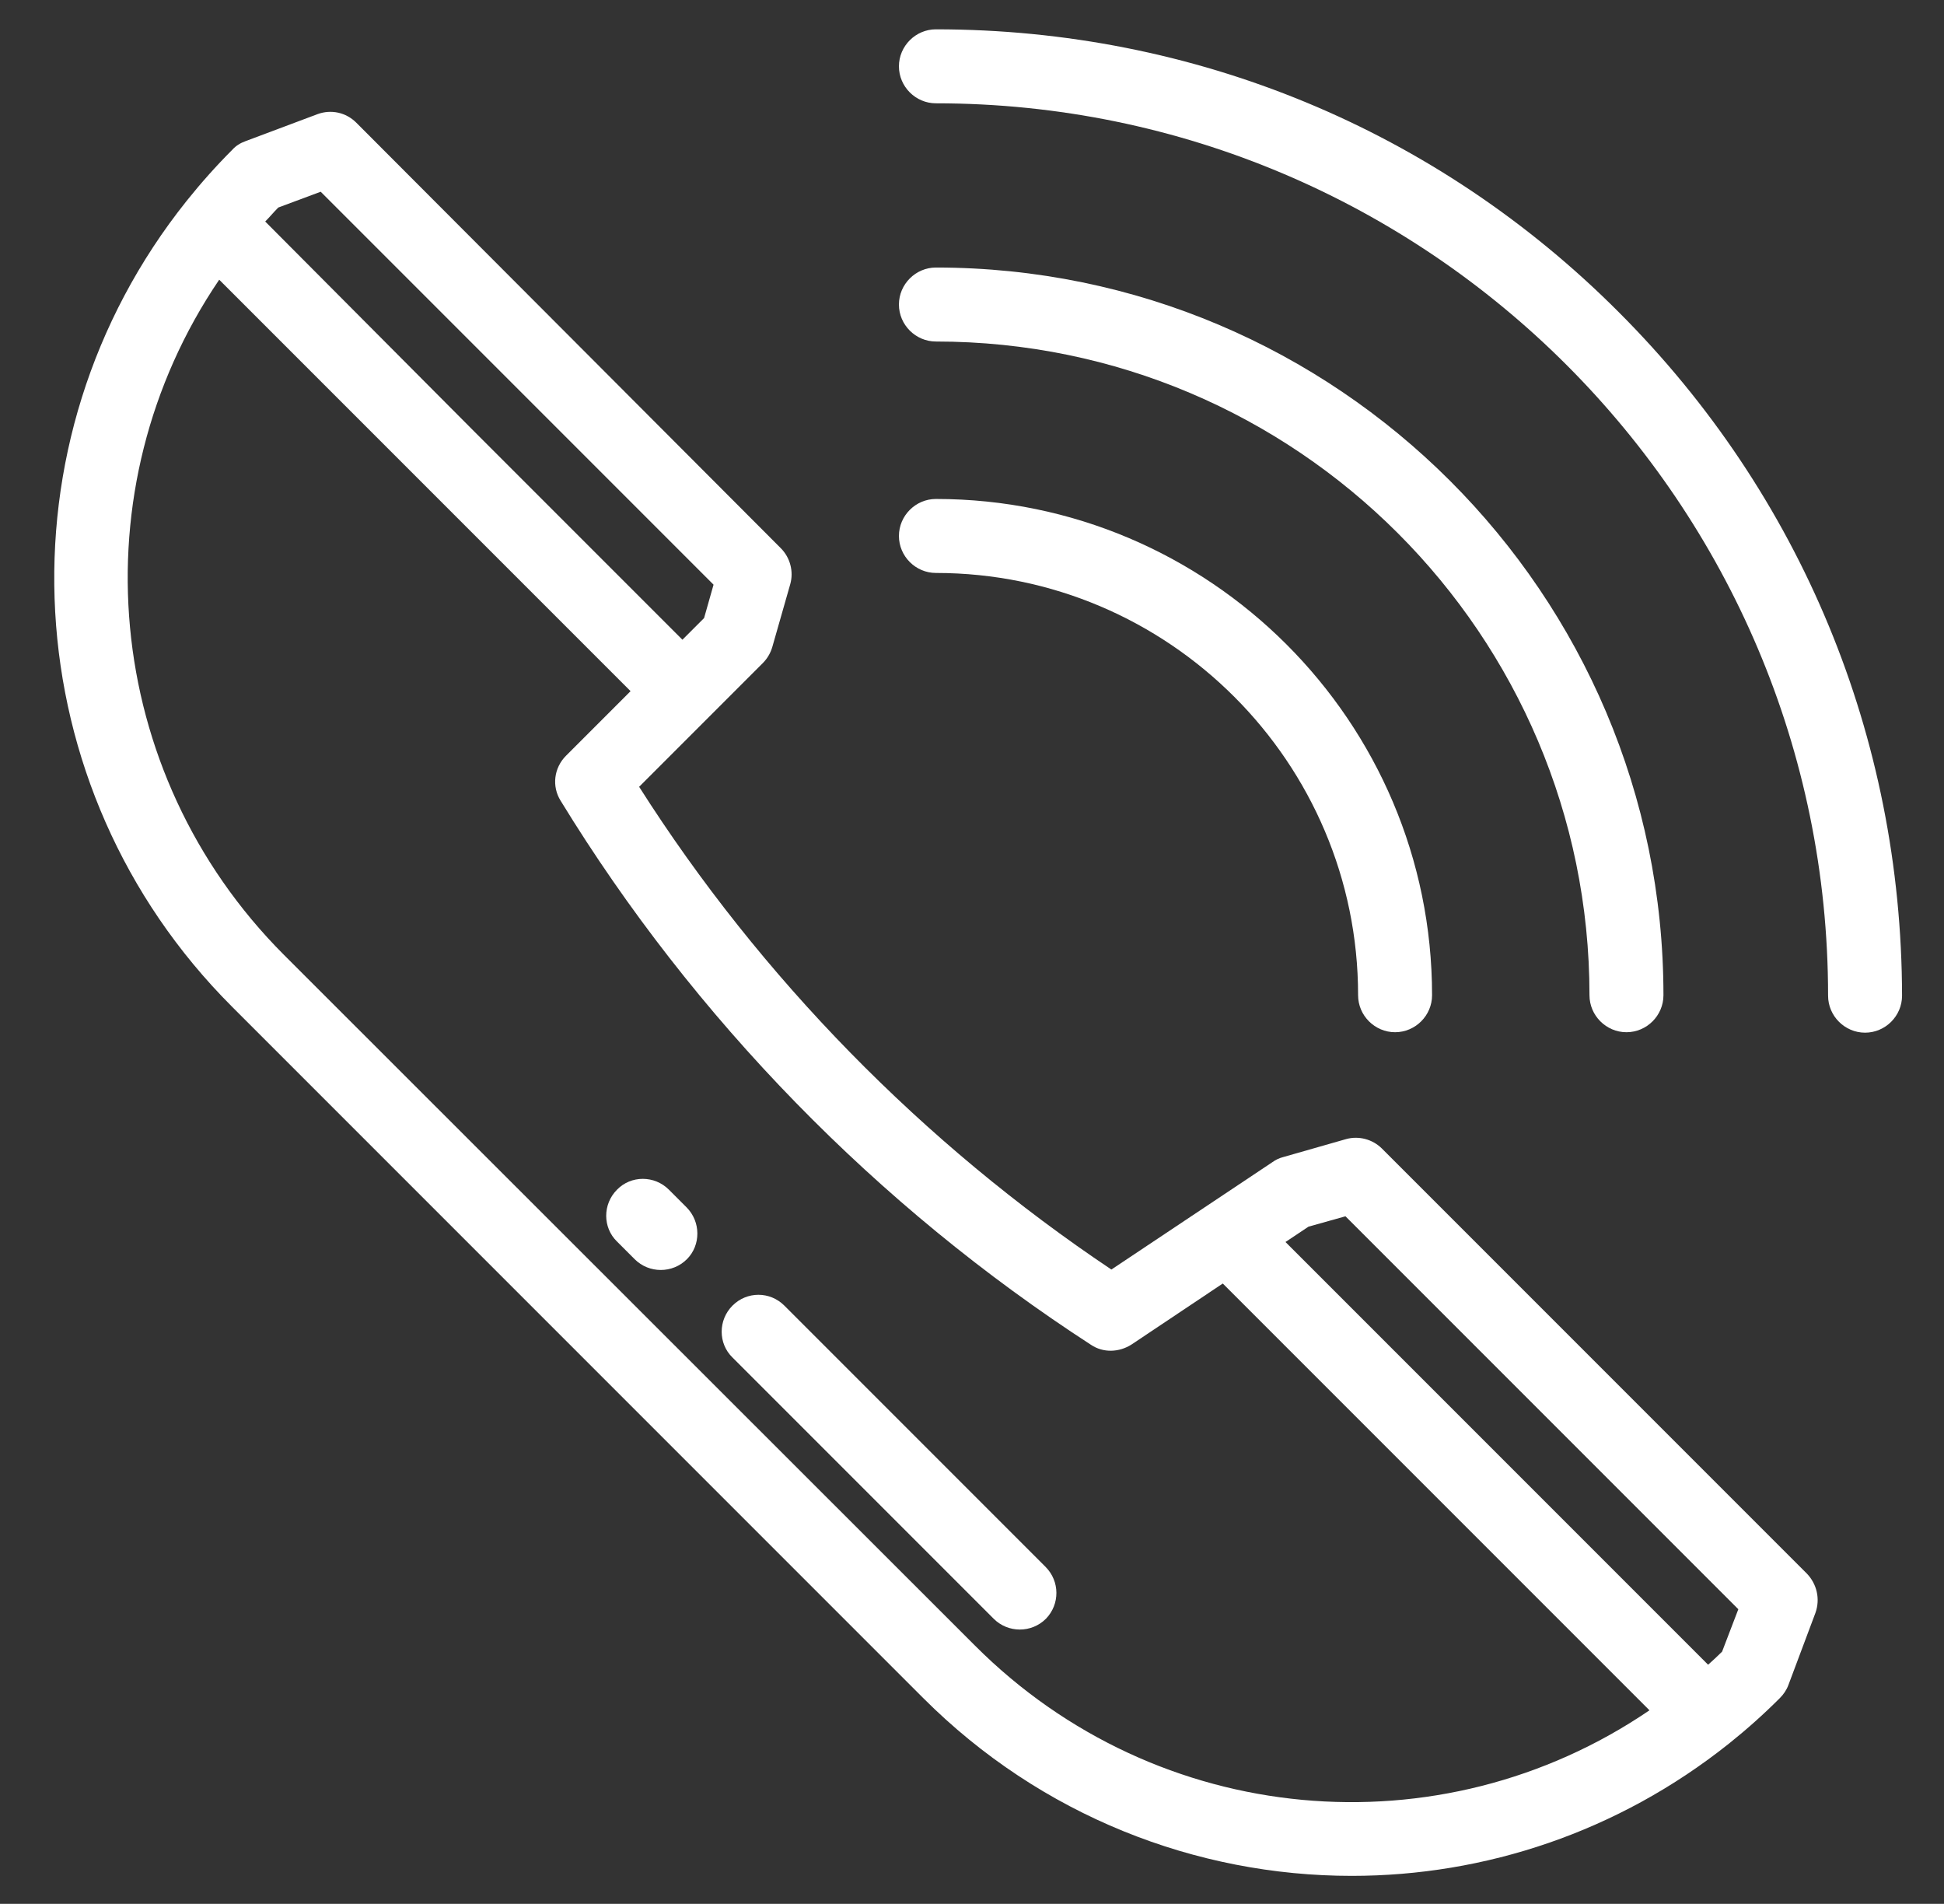 <?xml version="1.0" encoding="utf-8"?>
<!-- Generator: Adobe Illustrator 22.1.0, SVG Export Plug-In . SVG Version: 6.00 Build 0)  -->
<svg version="1.1" id="Laag_1" xmlns="http://www.w3.org/2000/svg" xmlns:xlink="http://www.w3.org/1999/xlink" x="0px" y="0px"
	 viewBox="0 0 431 422" style="enable-background:new 0 0 431 422;" xml:space="preserve">
<rect x="0" y="0" width="431" height="422" fill="#333333" stroke="none"/>
<style type="text/css">
	.st0{clip-path:url(#SVGID_2_);fill:#FFFFFF;}
	.st1{fill:#FFFFFF;}
</style>
<g>
	<g>
		<defs>
			<rect id="SVGID_1_" x="12" y="6" width="409.9" height="410.9"/>
		</defs>
		<clipPath id="SVGID_2_">
			<use xlink:href="#SVGID_1_"  style="overflow:visible;"/>
		</clipPath>
		<path class="st0" d="M400.6,348.8l-94.2-94.2c-2.1-2.1-5.2-2.9-8-2.1l-14,4c-0.8,0.2-1.6,0.6-2.3,1.1l-14.4,9.6l-21.3,14.2
			c-41.7-27.9-77.8-64.7-104.7-107l15.4-15.4l12-12c1-1,1.7-2.2,2.1-3.5l4-14c0.8-2.8,0-5.9-2.1-8L79,27.2c-2.3-2.3-5.6-3-8.6-1.9
			l-16,6c-1.1,0.4-2.1,1-2.9,1.9c-3.5,3.5-6.9,7.3-10.1,11.3c0,0,0,0,0,0C-1.3,97.9,3,174.7,51.4,223.1l153.3,153.3
			c26.1,26.1,60.5,39.4,95,39.4c29.5,0,59-9.7,83.6-29.3c4-3.2,7.7-6.5,11.3-10.1c0.8-0.8,1.5-1.8,1.9-2.9l6-16
			C403.6,354.4,402.8,351.1,400.6,348.8L400.6,348.8z M61.7,46l9.4-3.5l87.1,87.1l-2.1,7.4l-4.8,4.8l-46-46L58.8,49.1
			C59.8,48.1,60.7,47,61.7,46L61.7,46z M216.2,364.8L62.9,211.6C22.6,171.2,17.1,108.4,48.6,62l91.2,91.2l-14.3,14.3
			c-2.7,2.7-3.2,6.8-1.2,10c29.5,48.2,70.2,89.9,117.6,120.6c2.7,1.8,6.2,1.7,9-0.1l20.2-13.5l94.6,94.6
			C319.3,410.7,256.6,405.2,216.2,364.8L216.2,364.8z M381.8,366.1c-1,1-2.1,2-3.1,2.9L285,275.3l5.1-3.4l8.2-2.3l87.1,87.1
			L381.8,366.1z M381.8,366.1"/>
	</g>
	<path class="st1" d="M231.8,347.3l-57.9-57.9c-3.2-3.2-8.3-3.2-11.5,0c-3.2,3.2-3.2,8.4,0,11.5l57.9,57.9c1.6,1.6,3.7,2.4,5.8,2.4
		c2.1,0,4.2-0.8,5.8-2.4C235,355.6,235,350.5,231.8,347.3L231.8,347.3z M231.8,347.3"/>
	<path class="st1" d="M152.2,267.6l-3.9-3.9c-3.2-3.2-8.4-3.2-11.5,0c-3.2,3.2-3.2,8.4,0,11.5l3.9,3.9c1.6,1.6,3.7,2.4,5.8,2.4
		c2.1,0,4.2-0.8,5.8-2.4C155.4,276,155.4,270.8,152.2,267.6L152.2,267.6z M152.2,267.6"/>
	<path class="st1" d="M207.5,110.6c-4.5,0-8.2,3.7-8.2,8.2c0,4.5,3.7,8.2,8.2,8.2c51.6,0,93.6,42,93.6,93.6c0,4.5,3.7,8.2,8.2,8.2
		c4.5,0,8.2-3.7,8.2-8.2C317.5,159.9,268.1,110.6,207.5,110.6L207.5,110.6z M207.5,110.6"/>
	<path class="st1" d="M207.5,59.3c-4.5,0-8.2,3.7-8.2,8.2c0,4.5,3.7,8.2,8.2,8.2c79.9,0,144.9,65,144.9,144.9c0,4.5,3.7,8.2,8.2,8.2
		c4.5,0,8.2-3.7,8.2-8.2C368.8,131.6,296.4,59.3,207.5,59.3L207.5,59.3z M207.5,59.3"/>
	<path class="st1" d="M358.9,69.2C318.5,28.7,264.7,6.5,207.5,6.5c-4.5,0-8.2,3.7-8.2,8.2c0,4.5,3.7,8.2,8.2,8.2
		c109.1,0,197.8,88.7,197.8,197.8c0,4.5,3.7,8.2,8.2,8.2c4.5,0,8.2-3.7,8.2-8.2C421.6,163.4,399.3,109.6,358.9,69.2L358.9,69.2z
		 M358.9,69.2"/>
</g>
</svg>
